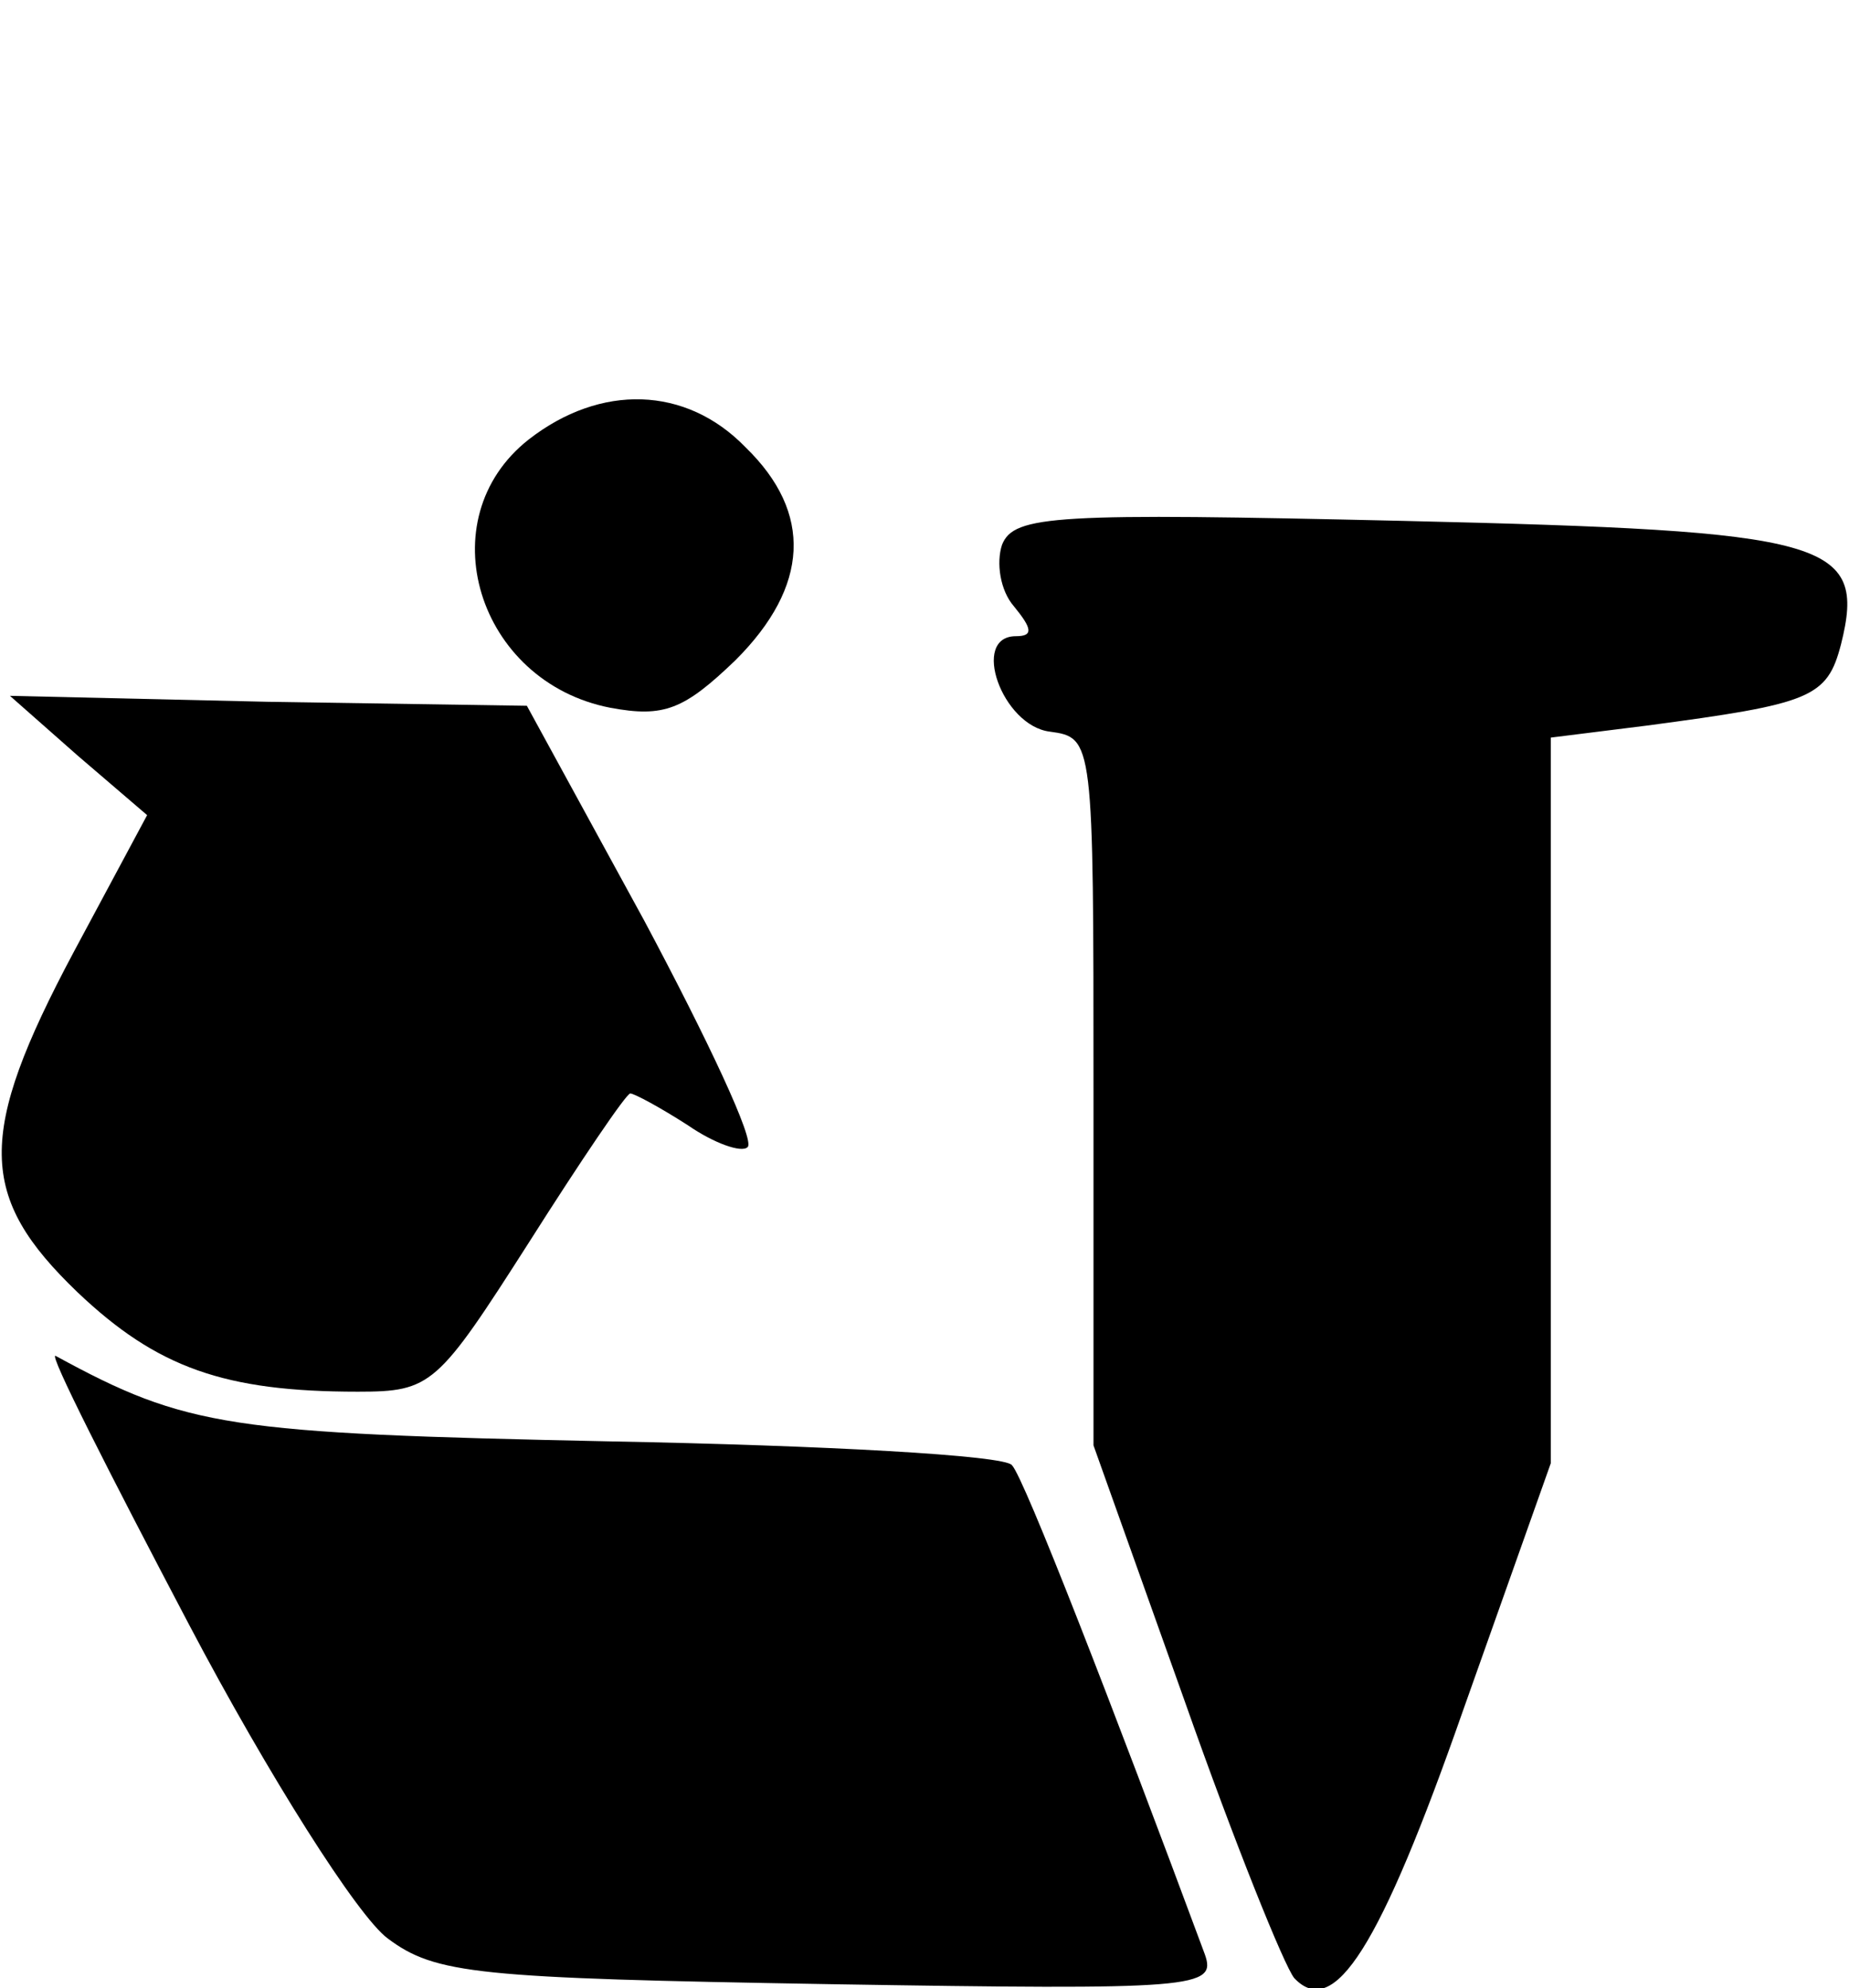 <svg xmlns="http://www.w3.org/2000/svg" width="93pt" height="100pt" viewBox="0 0 93 100" preserveAspectRatio="xMidYMid meet"><g transform="translate(0,100) scale(0.1,-0.1)" fill="#000000" stroke="none"><path d="M266 779 c-51 -40 -26 -122 41 -135 27 -5 37 -1 63 24 37 37 39 74 5 107 -30 31 -73 32 -109 4z"></path><path d="M504 726 c-3 -9 -1 -23 6 -31 9 -11 10 -15 1 -15 -23 0 -7 -45 17 -48 22 -3 22 -4 22 -181 l0 -178 46 -129 c25 -71 50 -133 55 -139 20 -21 43 15 85 135 l44 124 0 183 0 182 48 6 c83 11 91 14 98 41 13 52 -6 57 -220 62 -175 4 -196 3 -202 -12z"></path><path d="M39 620 l35 -30 -37 -69 c-49 -92 -48 -123 2 -171 40 -38 74 -50 141 -50 37 0 40 3 86 75 26 41 49 75 51 75 2 0 15 -7 29 -16 13 -9 27 -14 30 -11 4 3 -20 54 -52 114 l-59 108 -130 2 -130 3 34 -30z"></path><path d="M95 183 c40 -76 85 -147 100 -158 24 -18 45 -20 222 -23 185 -3 195 -2 189 15 -46 124 -91 240 -97 246 -3 5 -95 10 -202 12 -192 4 -213 7 -279 43 -4 2 27 -59 67 -135z"></path></g></svg>